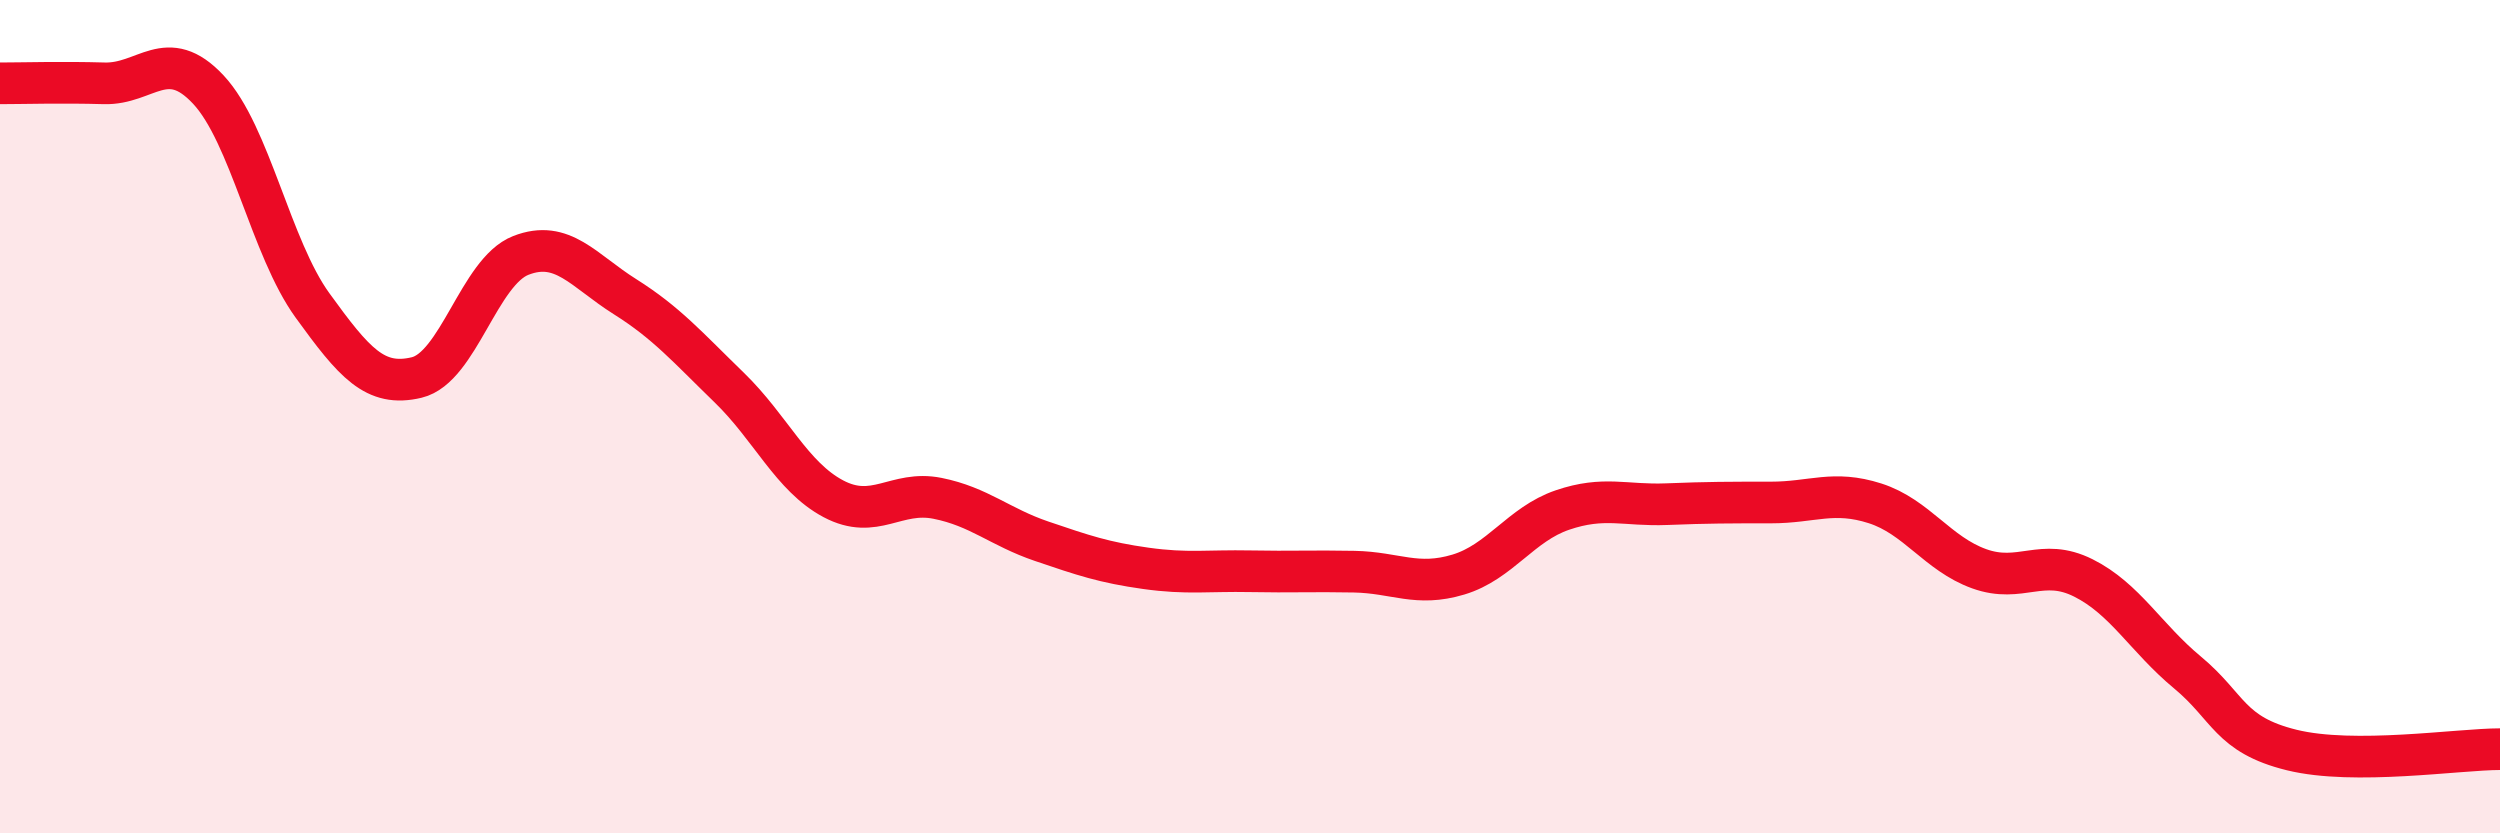 
    <svg width="60" height="20" viewBox="0 0 60 20" xmlns="http://www.w3.org/2000/svg">
      <path
        d="M 0,2 C 0.5,2 1.5,1.97 2.5,2 C 3.5,2.03 4,1.08 5,2.15 C 6,3.22 6.5,5.95 7.5,7.33 C 8.5,8.71 9,9.3 10,9.06 C 11,8.82 11.5,6.52 12.5,6.13 C 13.5,5.74 14,6.49 15,7.12 C 16,7.75 16.5,8.33 17.5,9.3 C 18.5,10.27 19,11.44 20,11.97 C 21,12.5 21.5,11.76 22.5,11.96 C 23.5,12.16 24,12.65 25,12.99 C 26,13.33 26.5,13.5 27.5,13.64 C 28.5,13.78 29,13.69 30,13.71 C 31,13.73 31.5,13.7 32.5,13.72 C 33.5,13.74 34,14.09 35,13.79 C 36,13.49 36.5,12.58 37.5,12.24 C 38.5,11.9 39,12.14 40,12.1 C 41,12.06 41.5,12.06 42.5,12.06 C 43.5,12.06 44,11.76 45,12.08 C 46,12.4 46.5,13.29 47.5,13.65 C 48.5,14.01 49,13.37 50,13.87 C 51,14.37 51.5,15.31 52.5,16.14 C 53.5,16.97 53.5,17.63 55,18 C 56.5,18.37 59,17.98 60,17.98L60 20L0 20Z"
        fill="#EB0A25"
        opacity="0.1"
        stroke-linecap="round"
        stroke-linejoin="round"
      />
      <path
        d="M 0,2 C 0.5,2 1.5,1.97 2.5,2 C 3.5,2.03 4,1.08 5,2.15 C 6,3.22 6.5,5.95 7.5,7.33 C 8.5,8.71 9,9.3 10,9.06 C 11,8.82 11.5,6.52 12.5,6.13 C 13.5,5.74 14,6.49 15,7.12 C 16,7.75 16.5,8.33 17.5,9.3 C 18.5,10.27 19,11.44 20,11.97 C 21,12.5 21.5,11.76 22.5,11.96 C 23.5,12.16 24,12.65 25,12.99 C 26,13.33 26.5,13.5 27.5,13.64 C 28.5,13.78 29,13.69 30,13.71 C 31,13.73 31.5,13.7 32.5,13.72 C 33.5,13.74 34,14.09 35,13.79 C 36,13.49 36.5,12.58 37.5,12.24 C 38.5,11.9 39,12.14 40,12.1 C 41,12.06 41.5,12.06 42.5,12.06 C 43.5,12.06 44,11.76 45,12.08 C 46,12.4 46.5,13.29 47.5,13.65 C 48.5,14.01 49,13.37 50,13.87 C 51,14.37 51.5,15.31 52.5,16.14 C 53.5,16.97 53.5,17.63 55,18 C 56.5,18.37 59,17.98 60,17.98"
        stroke="#EB0A25"
        stroke-width="1"
        fill="none"
        stroke-linecap="round"
        stroke-linejoin="round"
      />
    </svg>
  